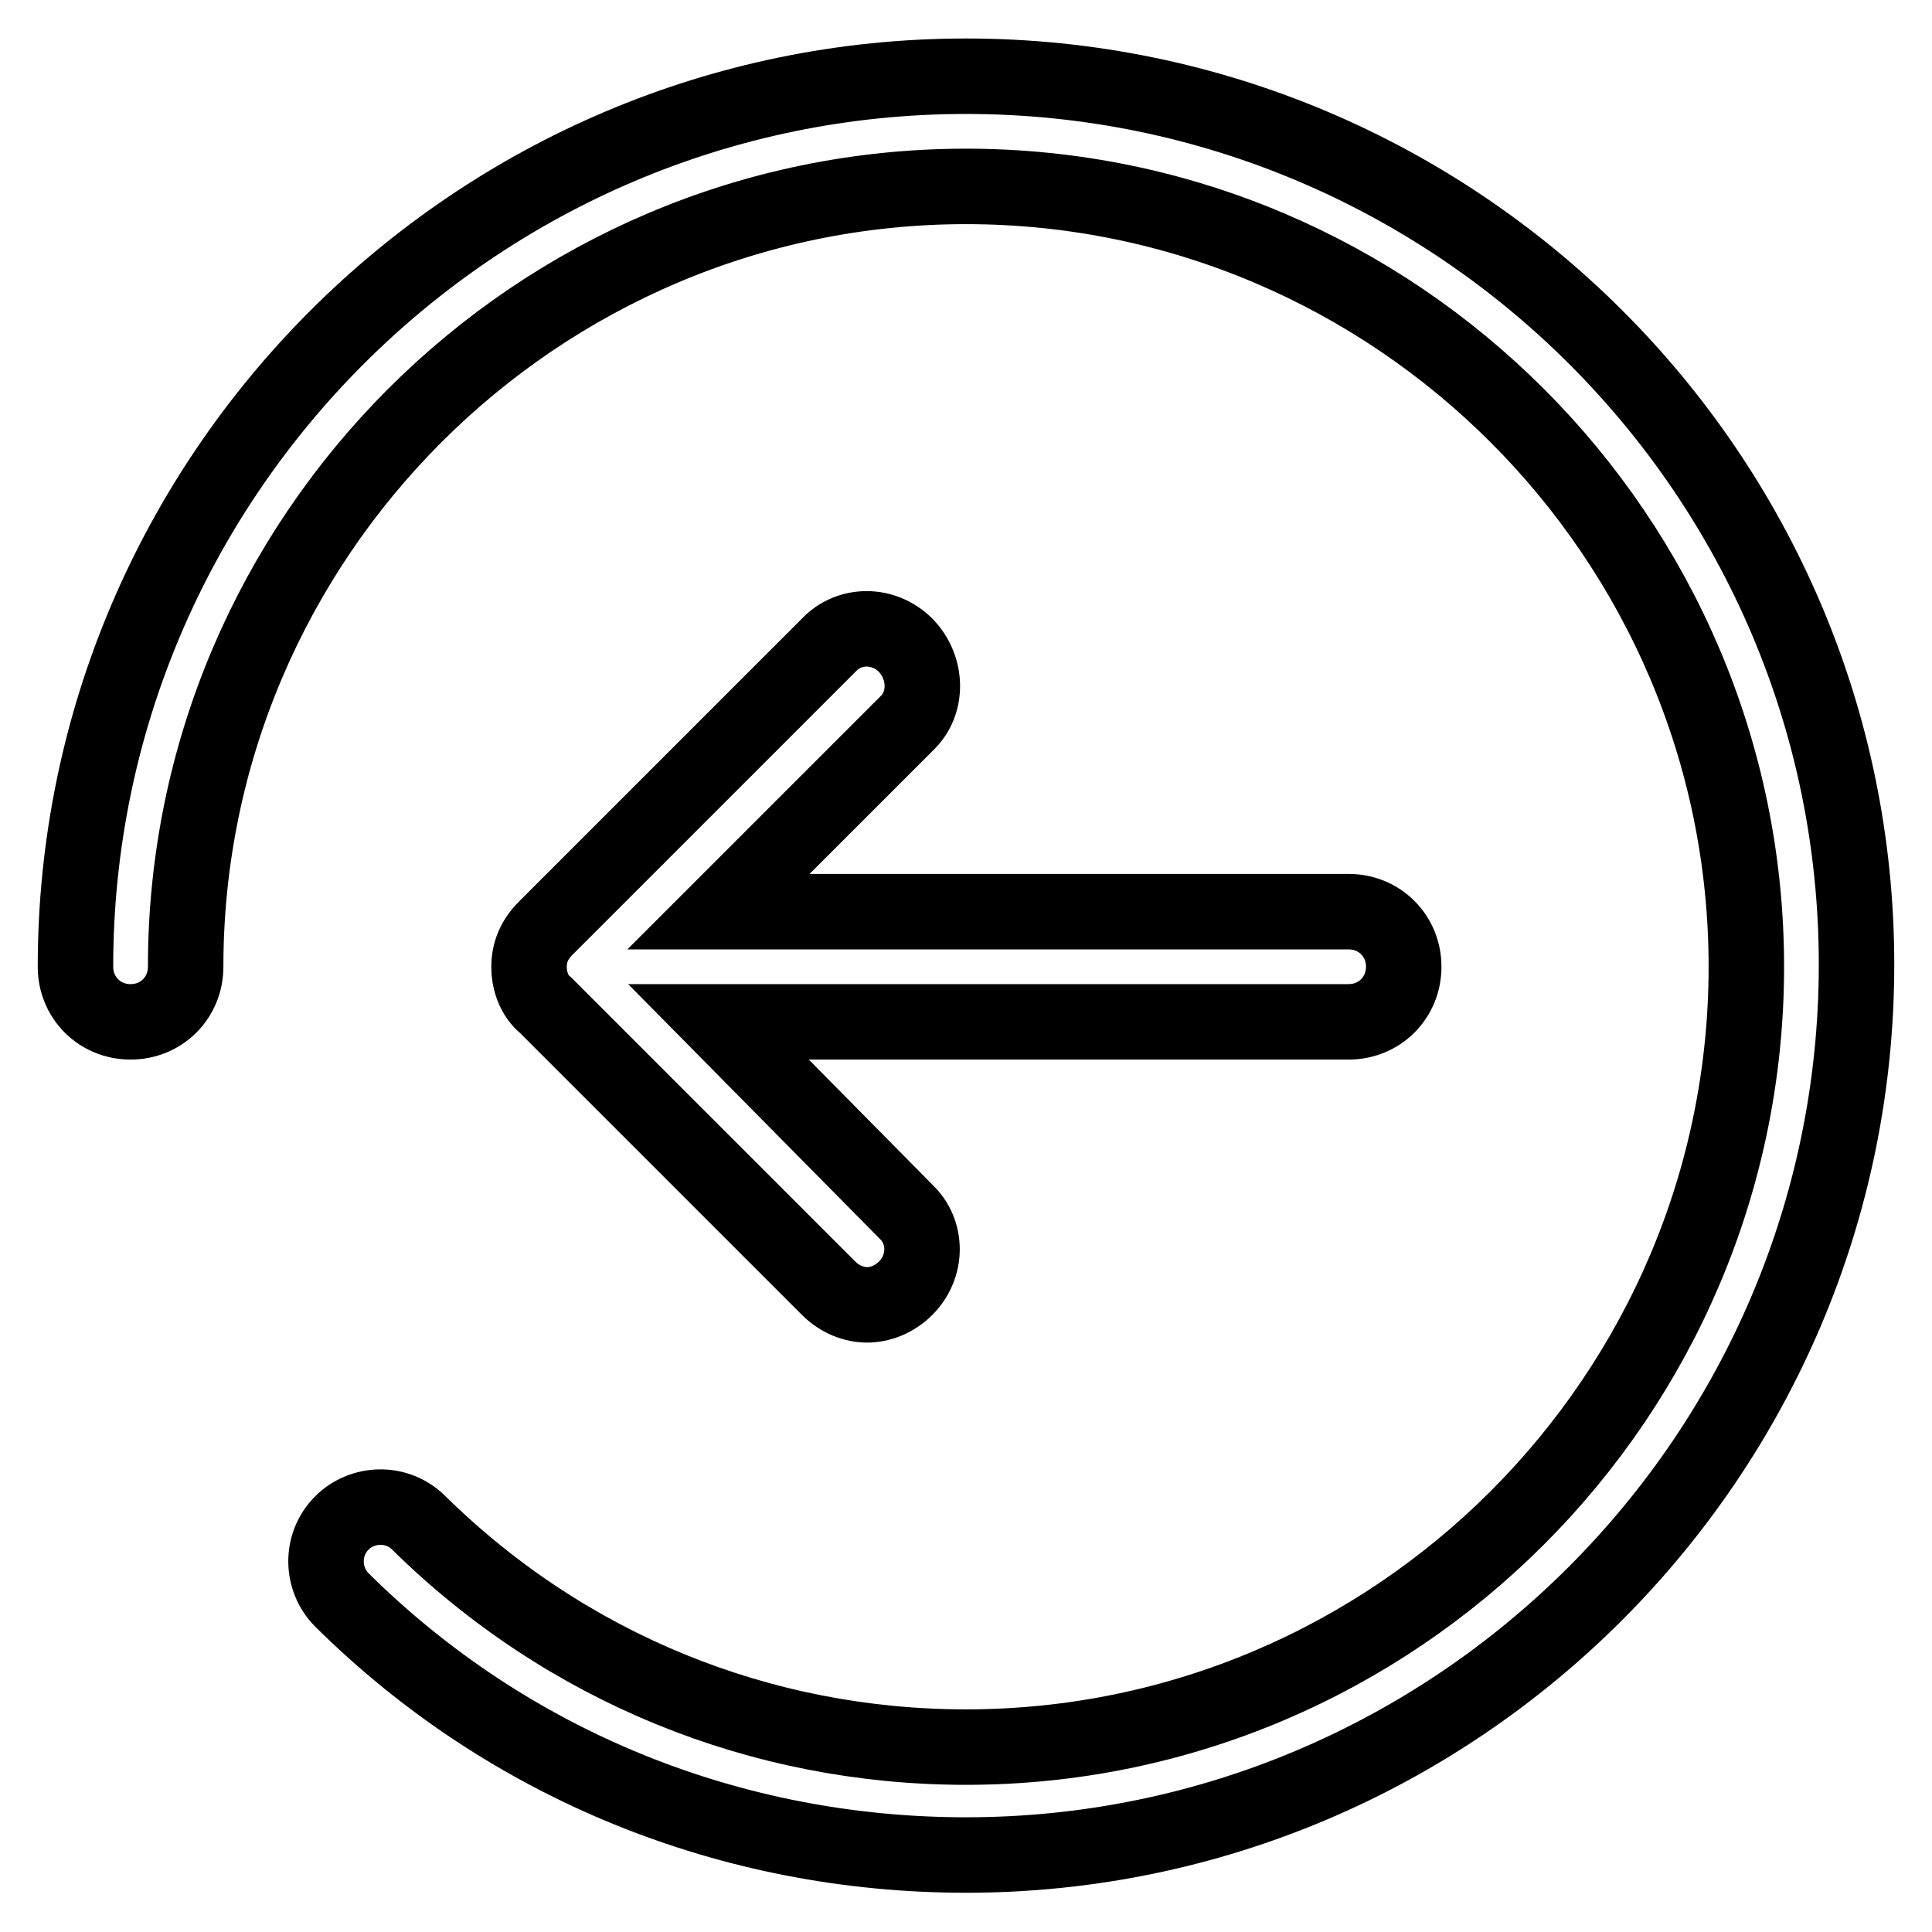 <?xml version="1.0" encoding="utf-8"?>
<!-- Svg Vector Icons : http://www.onlinewebfonts.com/icon -->
<!DOCTYPE svg PUBLIC "-//W3C//DTD SVG 1.1//EN" "http://www.w3.org/Graphics/SVG/1.1/DTD/svg11.dtd">
<svg version="1.1" xmlns="http://www.w3.org/2000/svg" xmlns:xlink="http://www.w3.org/1999/xlink" x="0px" y="0px" viewBox="0 0 256 256" enable-background="new 0 0 256 256" xml:space="preserve">
<g> <path stroke-width="10" fill-opacity="0" stroke="#000000"  d="M128,10.1c-65,0-118,53-118,118c0,4.1,3.2,7.3,7.3,7.3c4.1,0,7.3-3.2,7.3-7.3C24.6,71.2,71.1,24.7,128,24.7 c56.9,0,103.4,46.5,103.4,103.4S184.9,231.5,128,231.5c-27.2,0-53-10.5-72.5-29.7c-2.9-2.9-7.5-2.7-10.2,0c-2.9,2.9-2.7,7.5,0,10.2 c22.1,21.9,51.6,33.8,82.7,33.8c65,0,118-53,118-118C246,62.9,193,10.1,128,10.1z M120,85.5c-2.9-2.9-7.5-2.9-10.2,0L72.3,123 c-1.5,1.5-2.2,3.2-2.2,5.1s0.7,3.9,2.2,5.1l37.5,37.5c1.5,1.5,3.4,2.2,5.1,2.2s3.6-0.7,5.1-2.2c2.9-2.9,2.9-7.5,0-10.2l-24.8-25.1 h83.5c4.1,0,7.3-3.2,7.3-7.3c0-4.1-3.2-7.3-7.3-7.3H95.2l25.1-25.1C122.9,93.1,122.9,88.5,120,85.5z"/></g>
</svg>